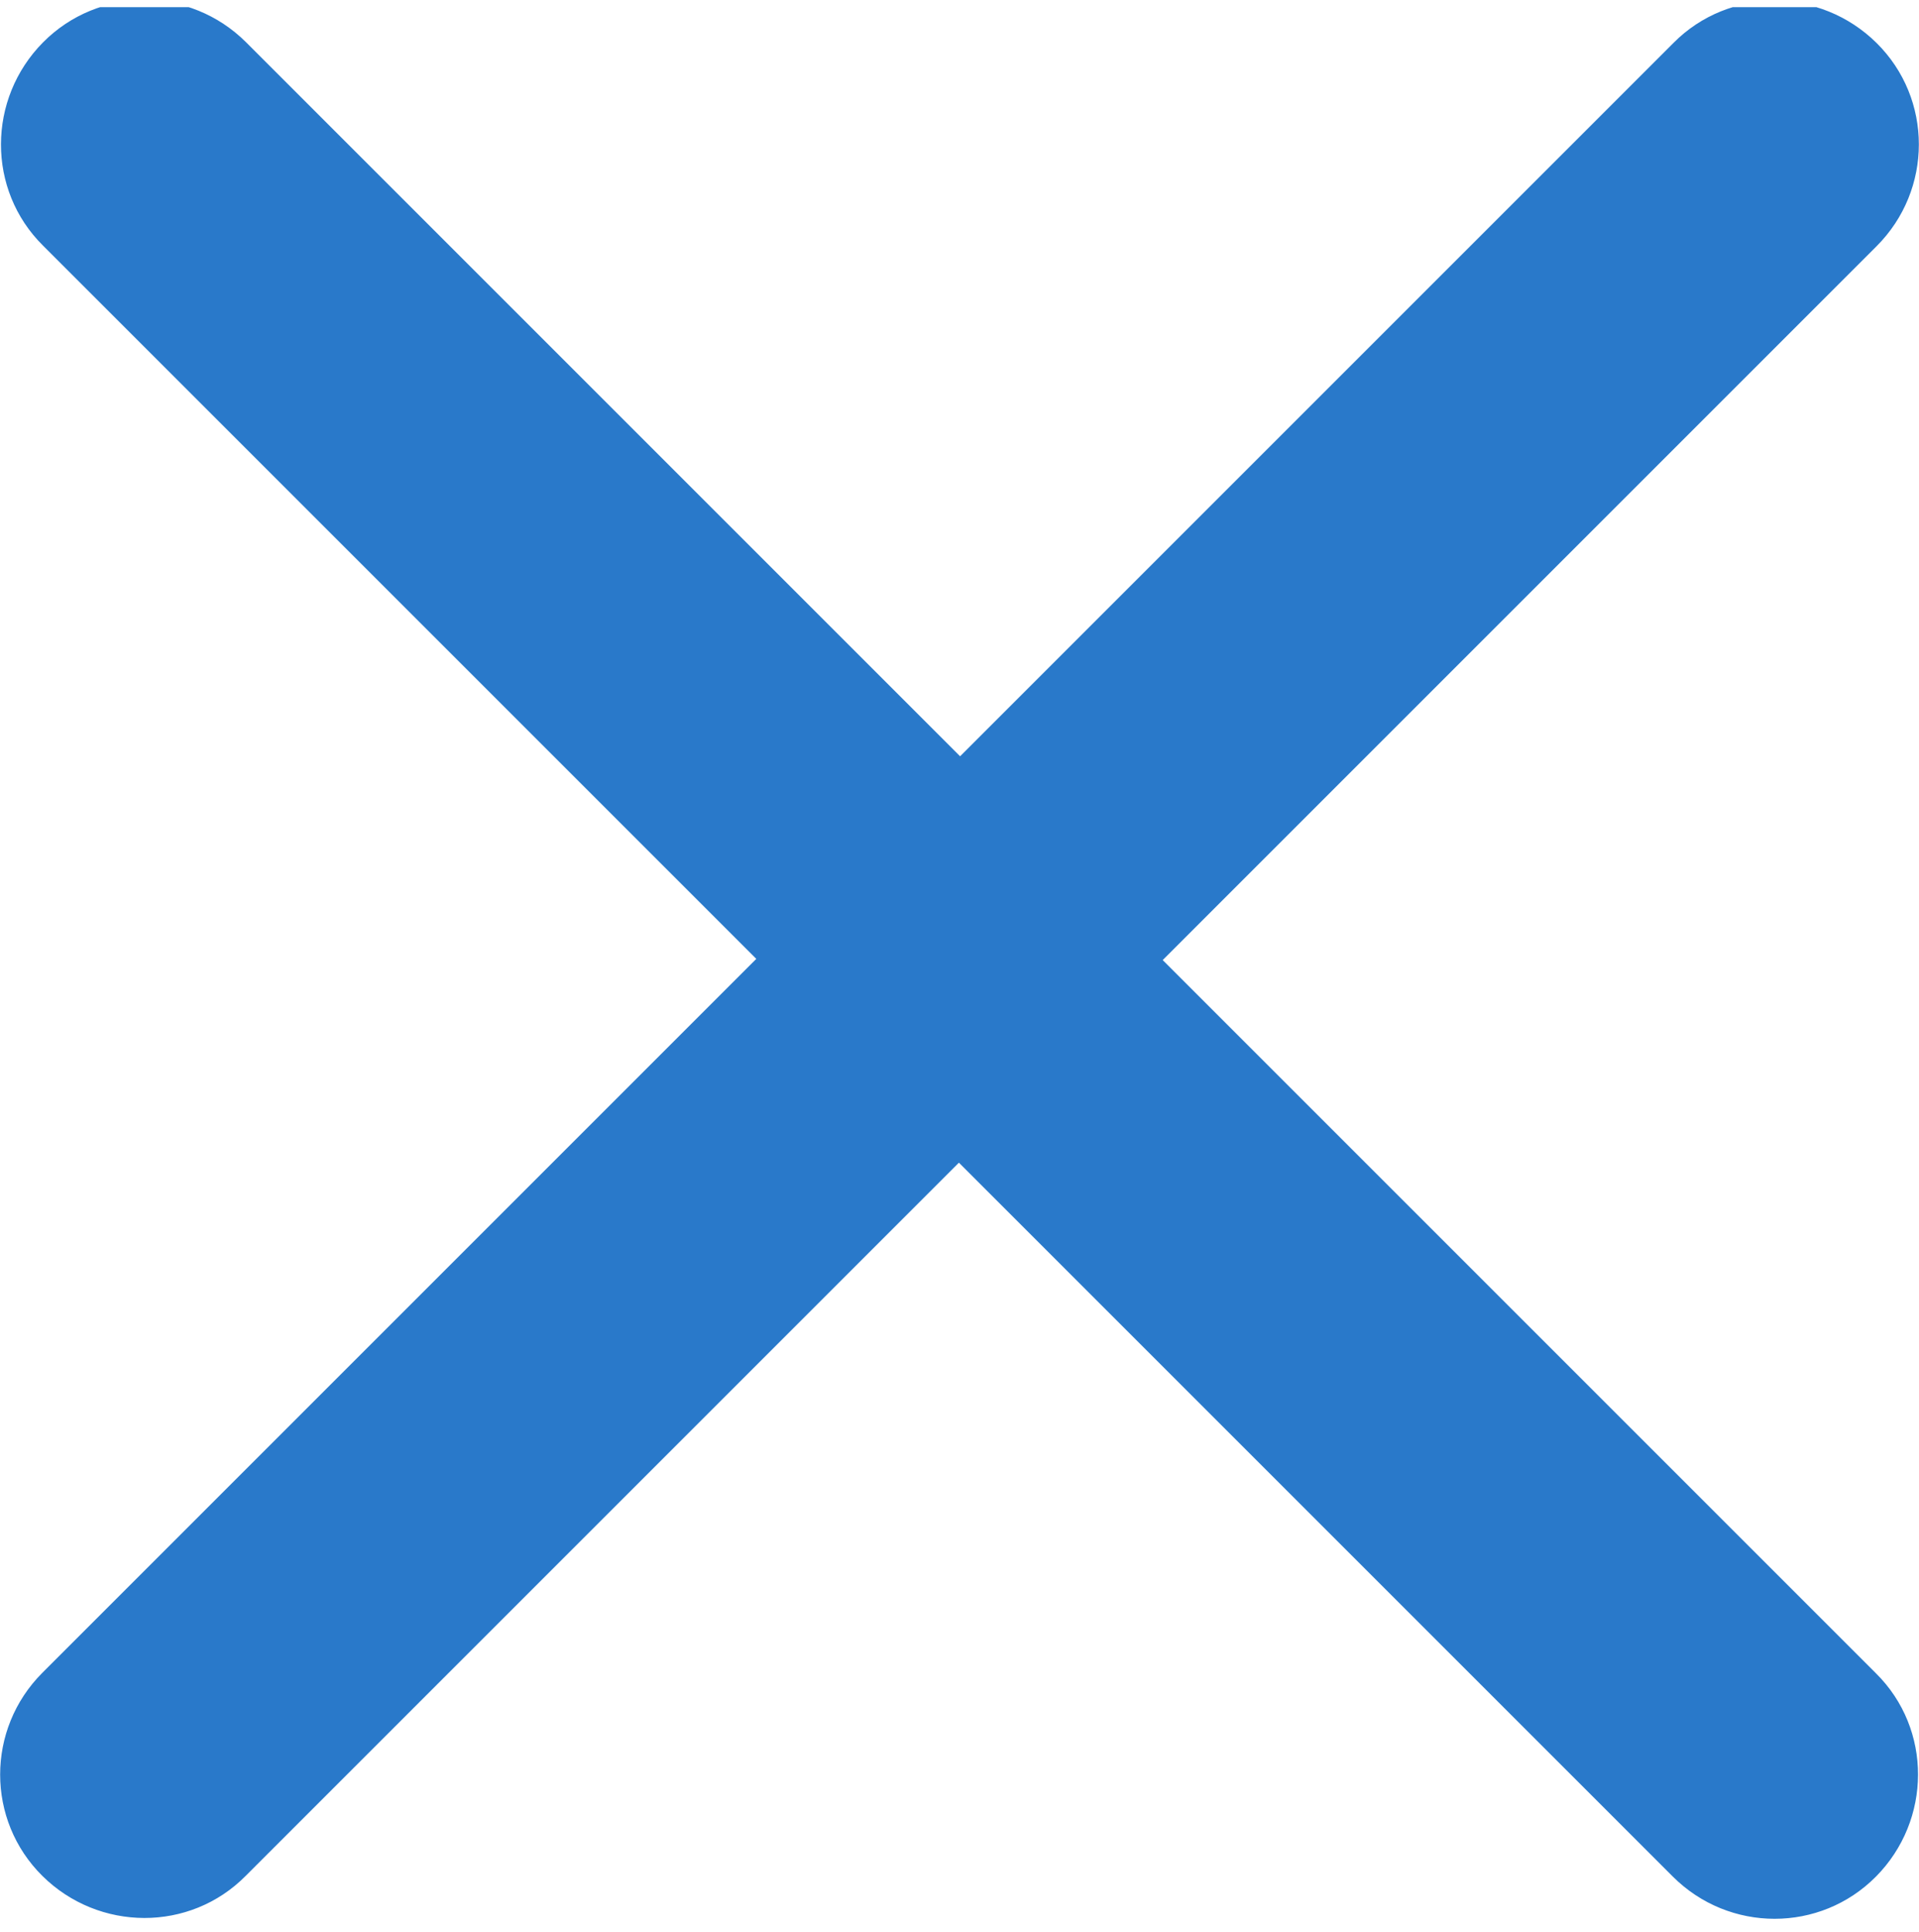 <?xml version="1.0" encoding="UTF-8" standalone="no"?><!DOCTYPE svg PUBLIC "-//W3C//DTD SVG 1.1//EN" "http://www.w3.org/Graphics/SVG/1.1/DTD/svg11.dtd"><svg width="100%" height="100%" viewBox="0 0 144 145" version="1.1" xmlns="http://www.w3.org/2000/svg" xmlns:xlink="http://www.w3.org/1999/xlink" xml:space="preserve" xmlns:serif="http://www.serif.com/" style="fill-rule:evenodd;clip-rule:evenodd;stroke-linejoin:round;stroke-miterlimit:2;"><rect id="xmark-dark" x="0" y="0.538" width="144" height="144" style="fill:none;"/><clipPath id="_clip1"><rect id="xmark-dark1" serif:id="xmark-dark" x="0" y="0.538" width="144" height="144"/></clipPath><g clip-path="url(#_clip1)"><path d="M140.818,18.475c4.228,-4.228 4.228,-11.065 -0,-15.248c-4.228,-4.183 -11.065,-4.228 -15.248,0l-53.525,53.525l-53.57,-53.57c-4.228,-4.228 -11.065,-4.228 -15.248,0c-4.183,4.228 -4.228,11.065 0,15.248l53.525,53.525l-53.57,53.57c-4.228,4.228 -4.228,11.065 0,15.248c4.228,4.183 11.065,4.228 15.248,-0l53.525,-53.525l53.57,53.57c4.228,4.228 11.065,4.228 15.248,-0c4.183,-4.228 4.228,-11.065 -0,-15.248l-53.525,-53.525l53.57,-53.57Z" style="fill:#2979ca;fill-rule:nonzero;"/></g></svg>